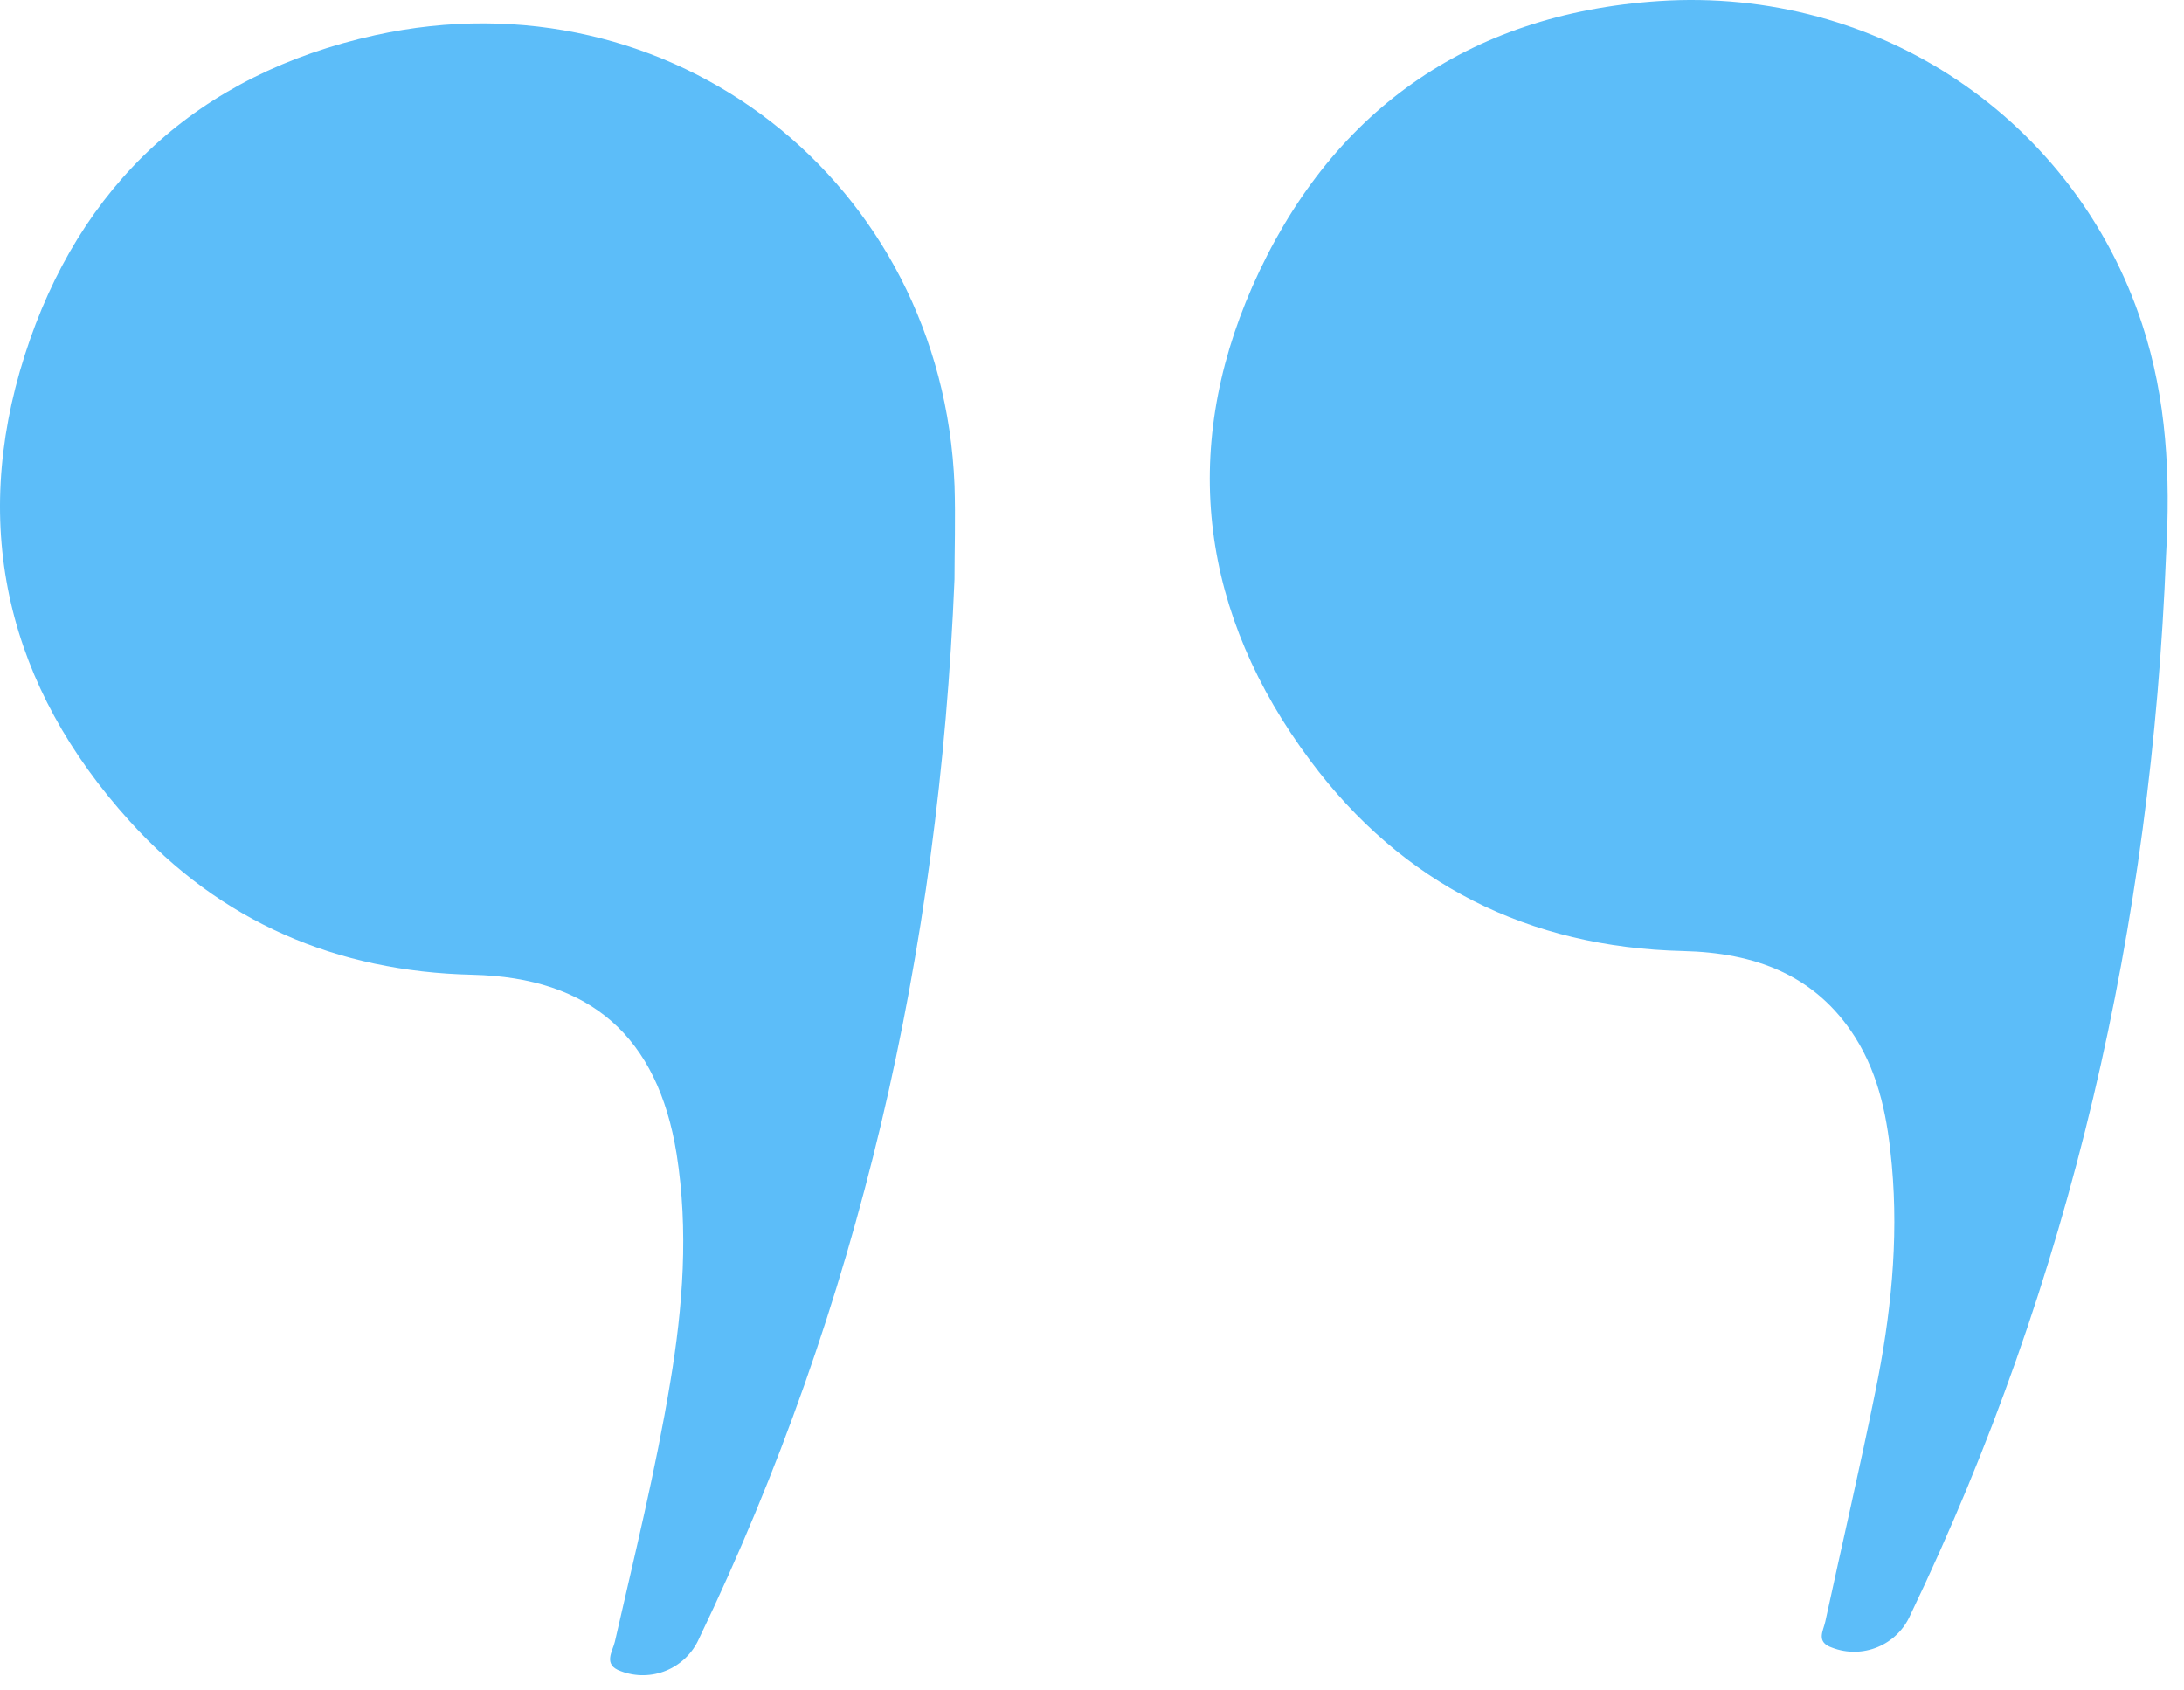 <svg width="93" height="72" viewBox="0 0 93 72" fill="none" xmlns="http://www.w3.org/2000/svg">
<path d="M40.645 24.675C39.991 40.587 36.582 55.602 29.766 69.793C29.494 70.406 28.998 70.892 28.378 71.15C27.759 71.408 27.064 71.418 26.438 71.179C25.656 70.907 26.089 70.335 26.182 69.926C27.018 66.258 27.925 62.606 28.538 58.889C29.082 55.651 29.325 52.405 28.81 49.143C28.009 44.17 25.163 41.635 20.117 41.518C14.32 41.385 9.391 39.258 5.527 34.982C0.353 29.264 -1.306 22.521 1.05 15.141C3.375 7.849 8.446 3.159 15.967 1.501C28.597 -1.282 40.144 7.764 40.647 20.686C40.691 22.099 40.645 23.496 40.645 24.675Z" fill="#5CBDF9"/>
<path d="M92.237 23.627C91.616 39.405 88.201 54.513 81.344 68.794C81.074 69.407 80.578 69.894 79.959 70.152C79.34 70.41 78.645 70.42 78.019 70.18C77.314 69.943 77.638 69.469 77.725 69.069C78.433 65.801 79.198 62.533 79.865 59.233C80.51 56.068 80.854 52.869 80.559 49.631C80.388 47.724 80.048 45.846 78.999 44.184C77.3 41.502 74.705 40.582 71.679 40.508C65.086 40.353 59.714 37.657 55.792 32.393C51.163 26.19 50.215 19.292 53.325 12.211C56.593 4.799 62.469 0.592 70.625 0.047C80.012 -0.579 88.35 5.096 91.213 13.796C92.272 17.012 92.424 20.297 92.237 23.627Z" fill="#5CBDF9"/>
</svg>
